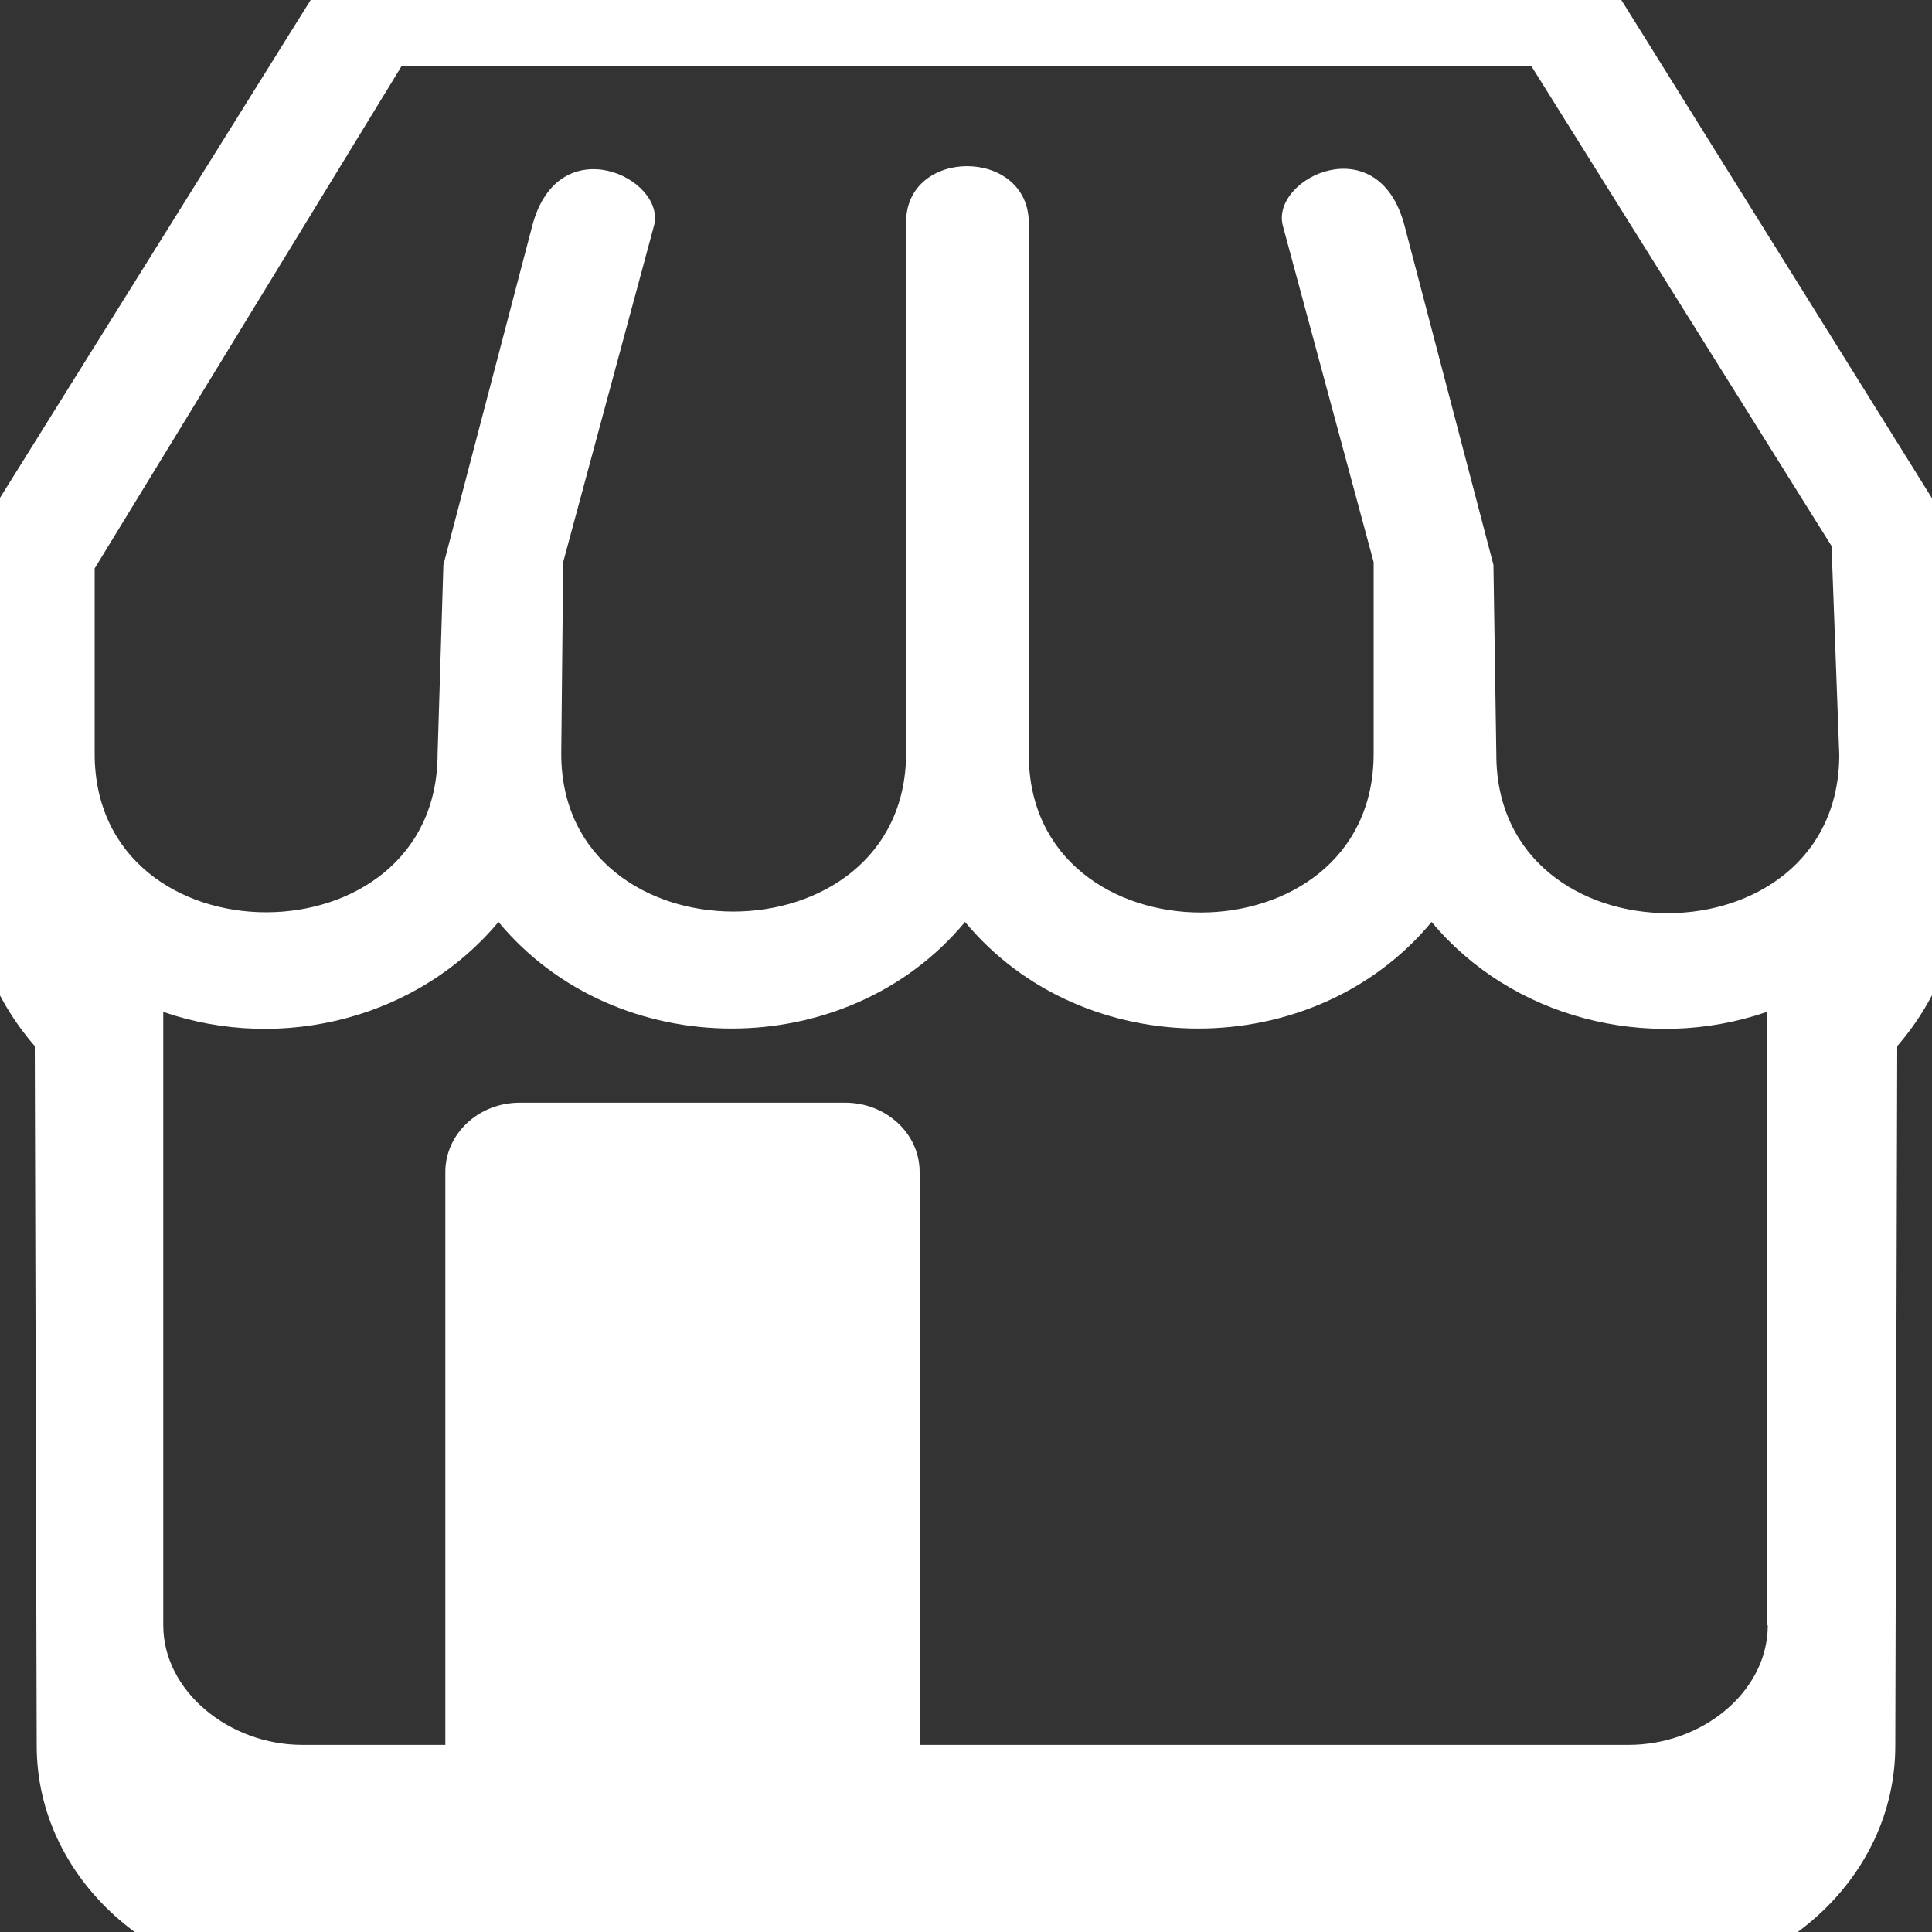 <svg width="20" height="20" viewBox="0 0 20 20" fill="none" xmlns="http://www.w3.org/2000/svg">
    <rect x="0" y="0" width="20" height="20" fill="#333333" stroke="none"/>
    <g clip-path="url(#clip0_580_105)">
        <path fill-rule="evenodd" clip-rule="evenodd" d="M20.07 5.27L16.72 -0.103C16.5 -0.466 16.27 -0.559 15.82 -0.559H4.18C3.74 -0.559 3.51 -0.466 3.28 -0.103L-0.09 5.298C-0.24 5.54 -0.31 5.754 -0.31 6.033V9.06C-0.31 9.73 -0.06 10.345 0.36 10.829L0.38 18.073C0.38 19.441 1.61 20.559 3.13 20.559H16.87C18.39 20.559 19.62 19.451 19.62 18.073L19.64 10.829C20.06 10.345 20.31 9.721 20.31 9.06V6.154C20.31 5.754 20.29 5.614 20.07 5.27ZM18.3 16.825C18.3 17.514 17.62 18.063 16.86 18.063H9.52V12.132C9.52 11.732 9.17 11.415 8.75 11.415H5.38C4.95 11.415 4.61 11.741 4.61 12.132V18.063H3.13C2.37 18.063 1.69 17.505 1.69 16.825C1.69 13.464 1.69 16.89 1.69 10.475C2.93 10.903 4.34 10.531 5.16 9.544C6.38 11.015 8.77 11.015 9.99 9.544C11.21 11.015 13.6 11.015 14.82 9.544C15.64 10.531 17.05 10.903 18.29 10.475C18.29 16.89 18.29 13.464 18.29 16.825H18.3ZM0.98 5.884L4.16 0.68H15.85L18.96 5.652L19.04 7.812C19.04 10 15.49 10 15.49 7.812L15.46 5.847L14.54 2.337C14.27 1.303 13.15 1.843 13.28 2.337L14.22 5.819V7.812C14.21 9.991 10.65 9.991 10.65 7.812V2.3C10.64 1.527 9.38 1.527 9.38 2.3V7.803C9.37 9.981 5.81 9.981 5.81 7.803L5.83 5.819L6.77 2.337C6.9 1.843 5.78 1.313 5.51 2.337L4.59 5.847L4.53 7.803C4.53 9.991 0.98 9.991 0.98 7.803V5.875V5.884Z" fill="white"/>
    </g>
    <defs>
        <clipPath id="clip0_580_105">
            <rect width="20" height="20" fill="white"/>
        </clipPath>
    </defs>
</svg>
